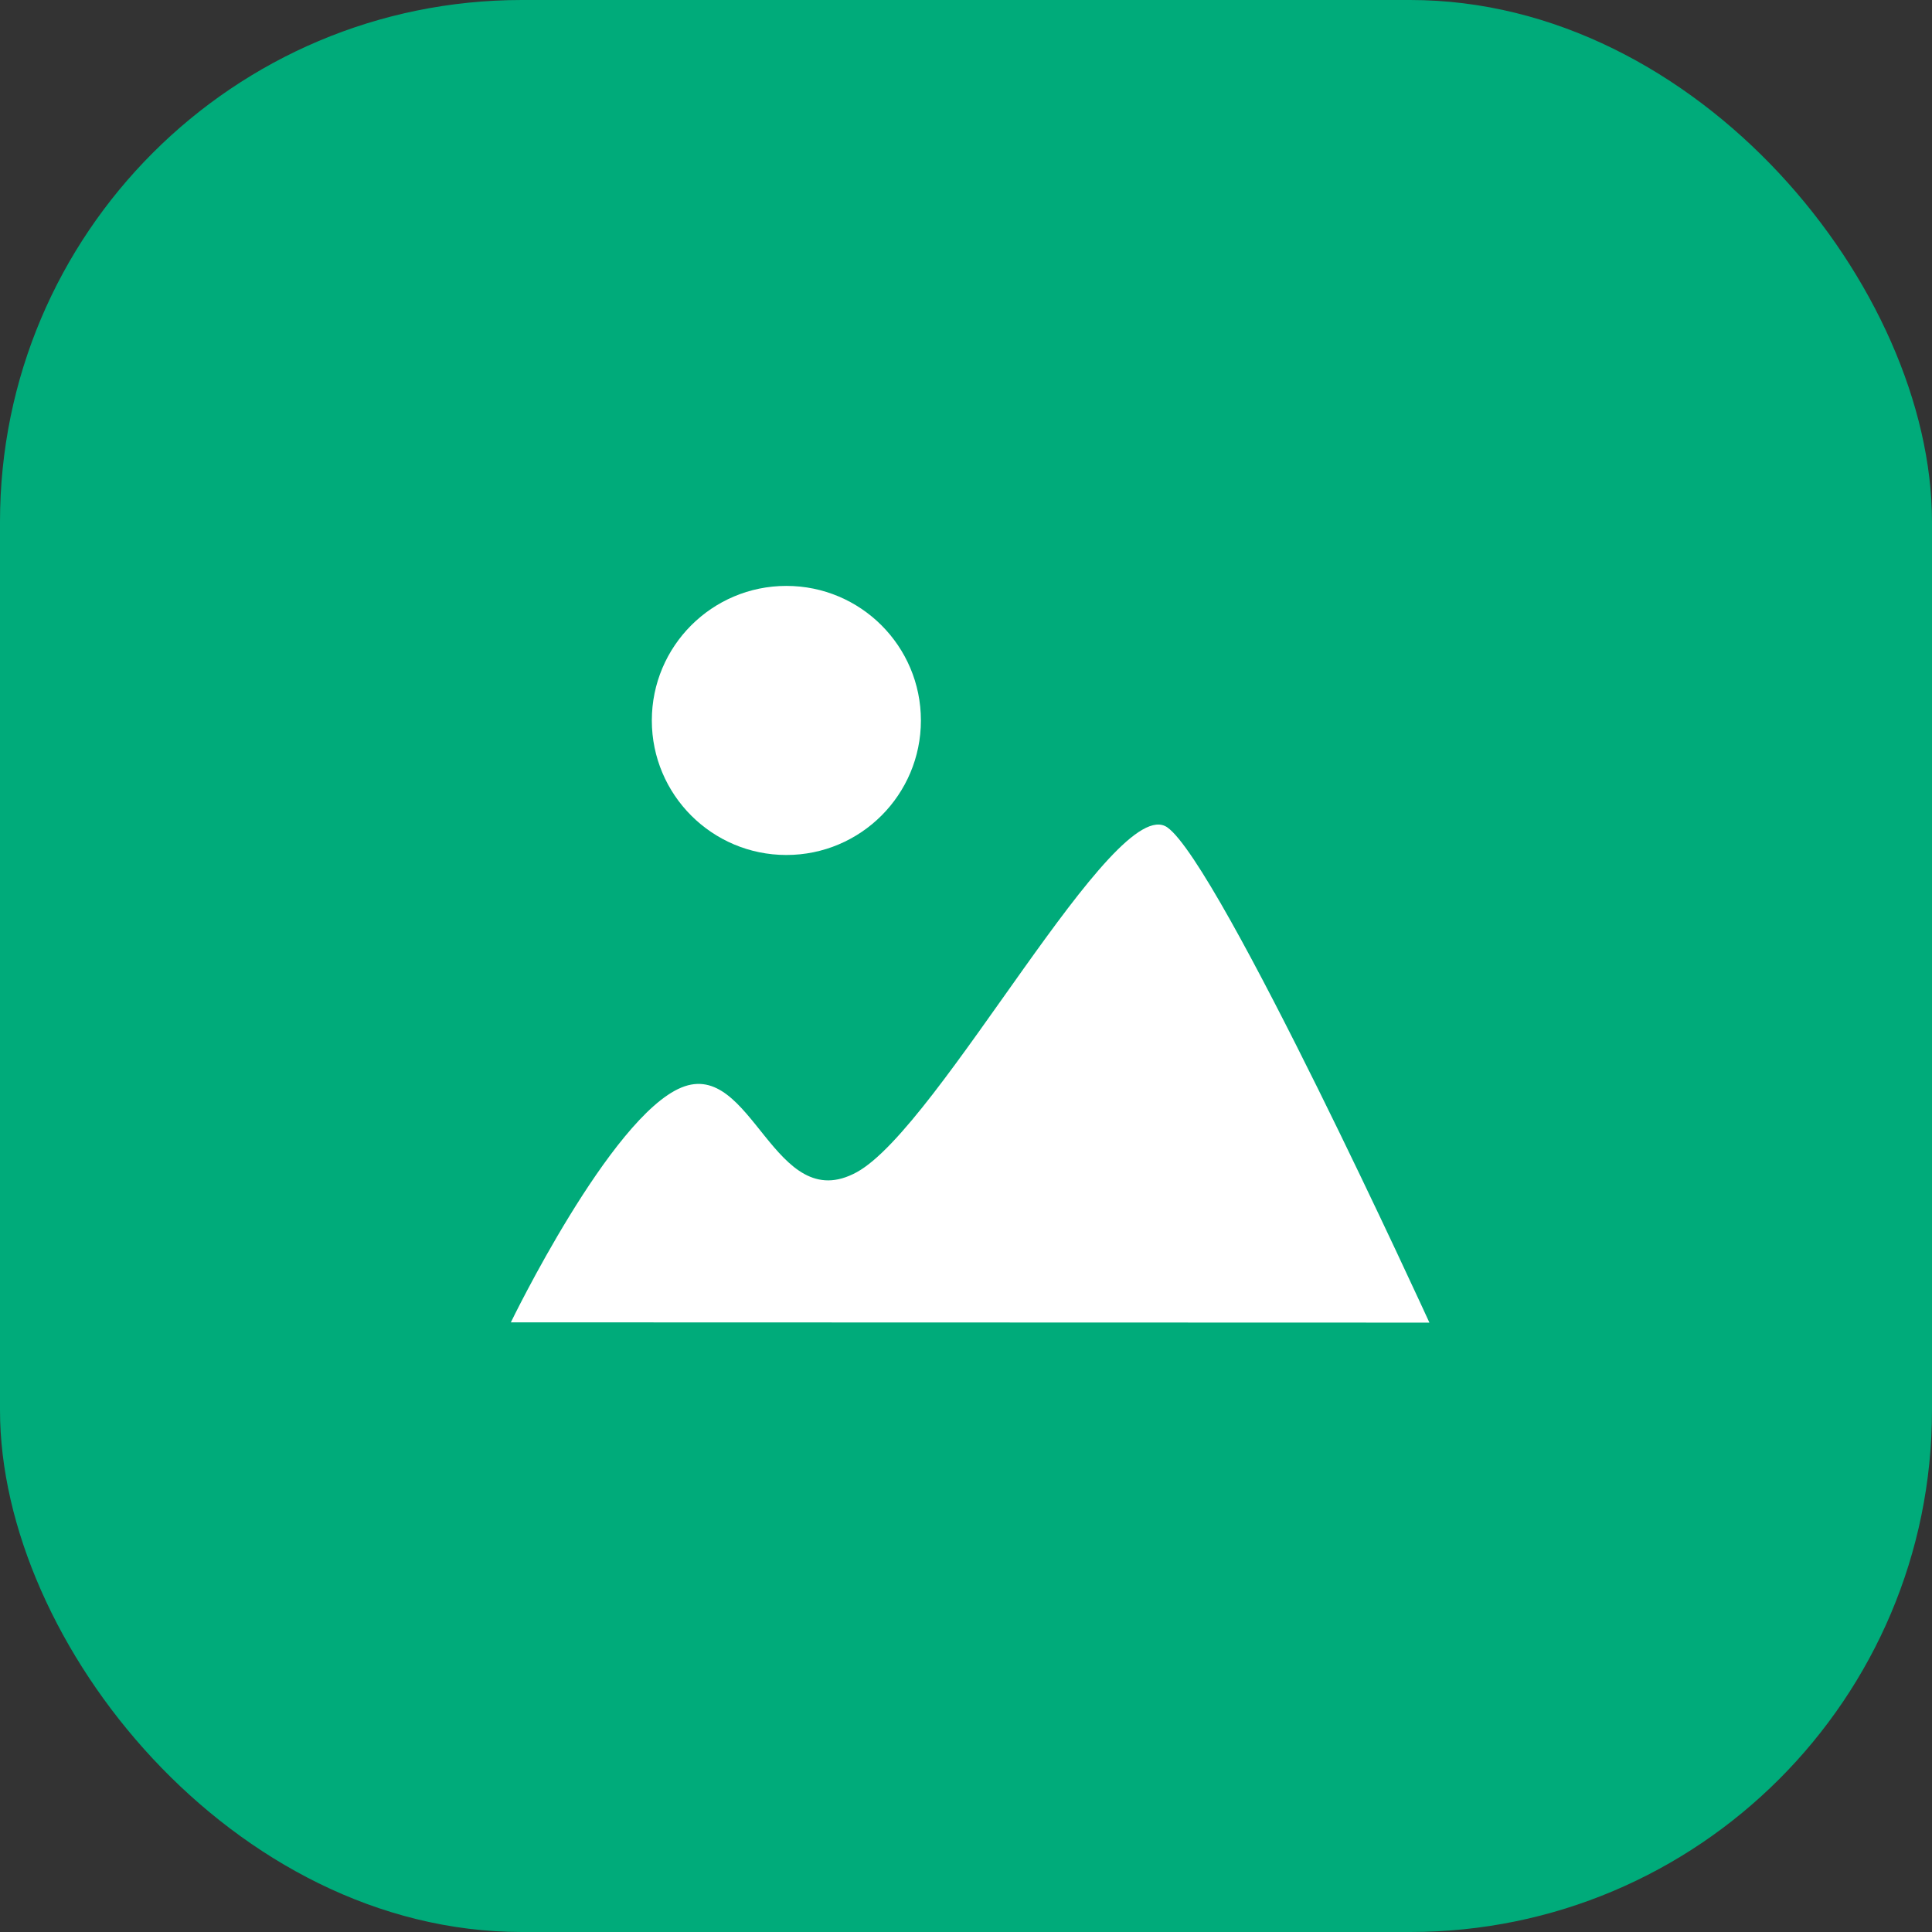 <svg xmlns="http://www.w3.org/2000/svg" width="22.215" height="22.215" viewBox="0 0 22.215 22.215">
  <rect x="0" y="0" width="22.215" height="22.215" fill="#333333" stroke="none"/>
  <g id="imgIcon" transform="translate(-260 -443.652)">
    <g id="Photo" transform="translate(260 443.652)">
      <rect id="base" width="22.215" height="22.215" rx="6" fill="#00ab7a"/>
      <g id="Group_23134" data-name="Group 23134" transform="translate(5.878 6.737)">
        <path id="Path_600" data-name="Path 600" d="M-652.1,1438.863s-2.41-5.267-3.013-5.694-2.617,3.441-3.571,3.964-1.2-1.31-2.017-.973-1.961,2.7-1.961,2.7Z" transform="translate(662.658 -1430.392)" fill="#fff"/>
        <circle id="Ellipse_167" data-name="Ellipse 167" cx="1.547" cy="1.547" r="1.547" transform="translate(1.617)" fill="#fff"/>
      </g>
    </g>
  </g>
</svg>
